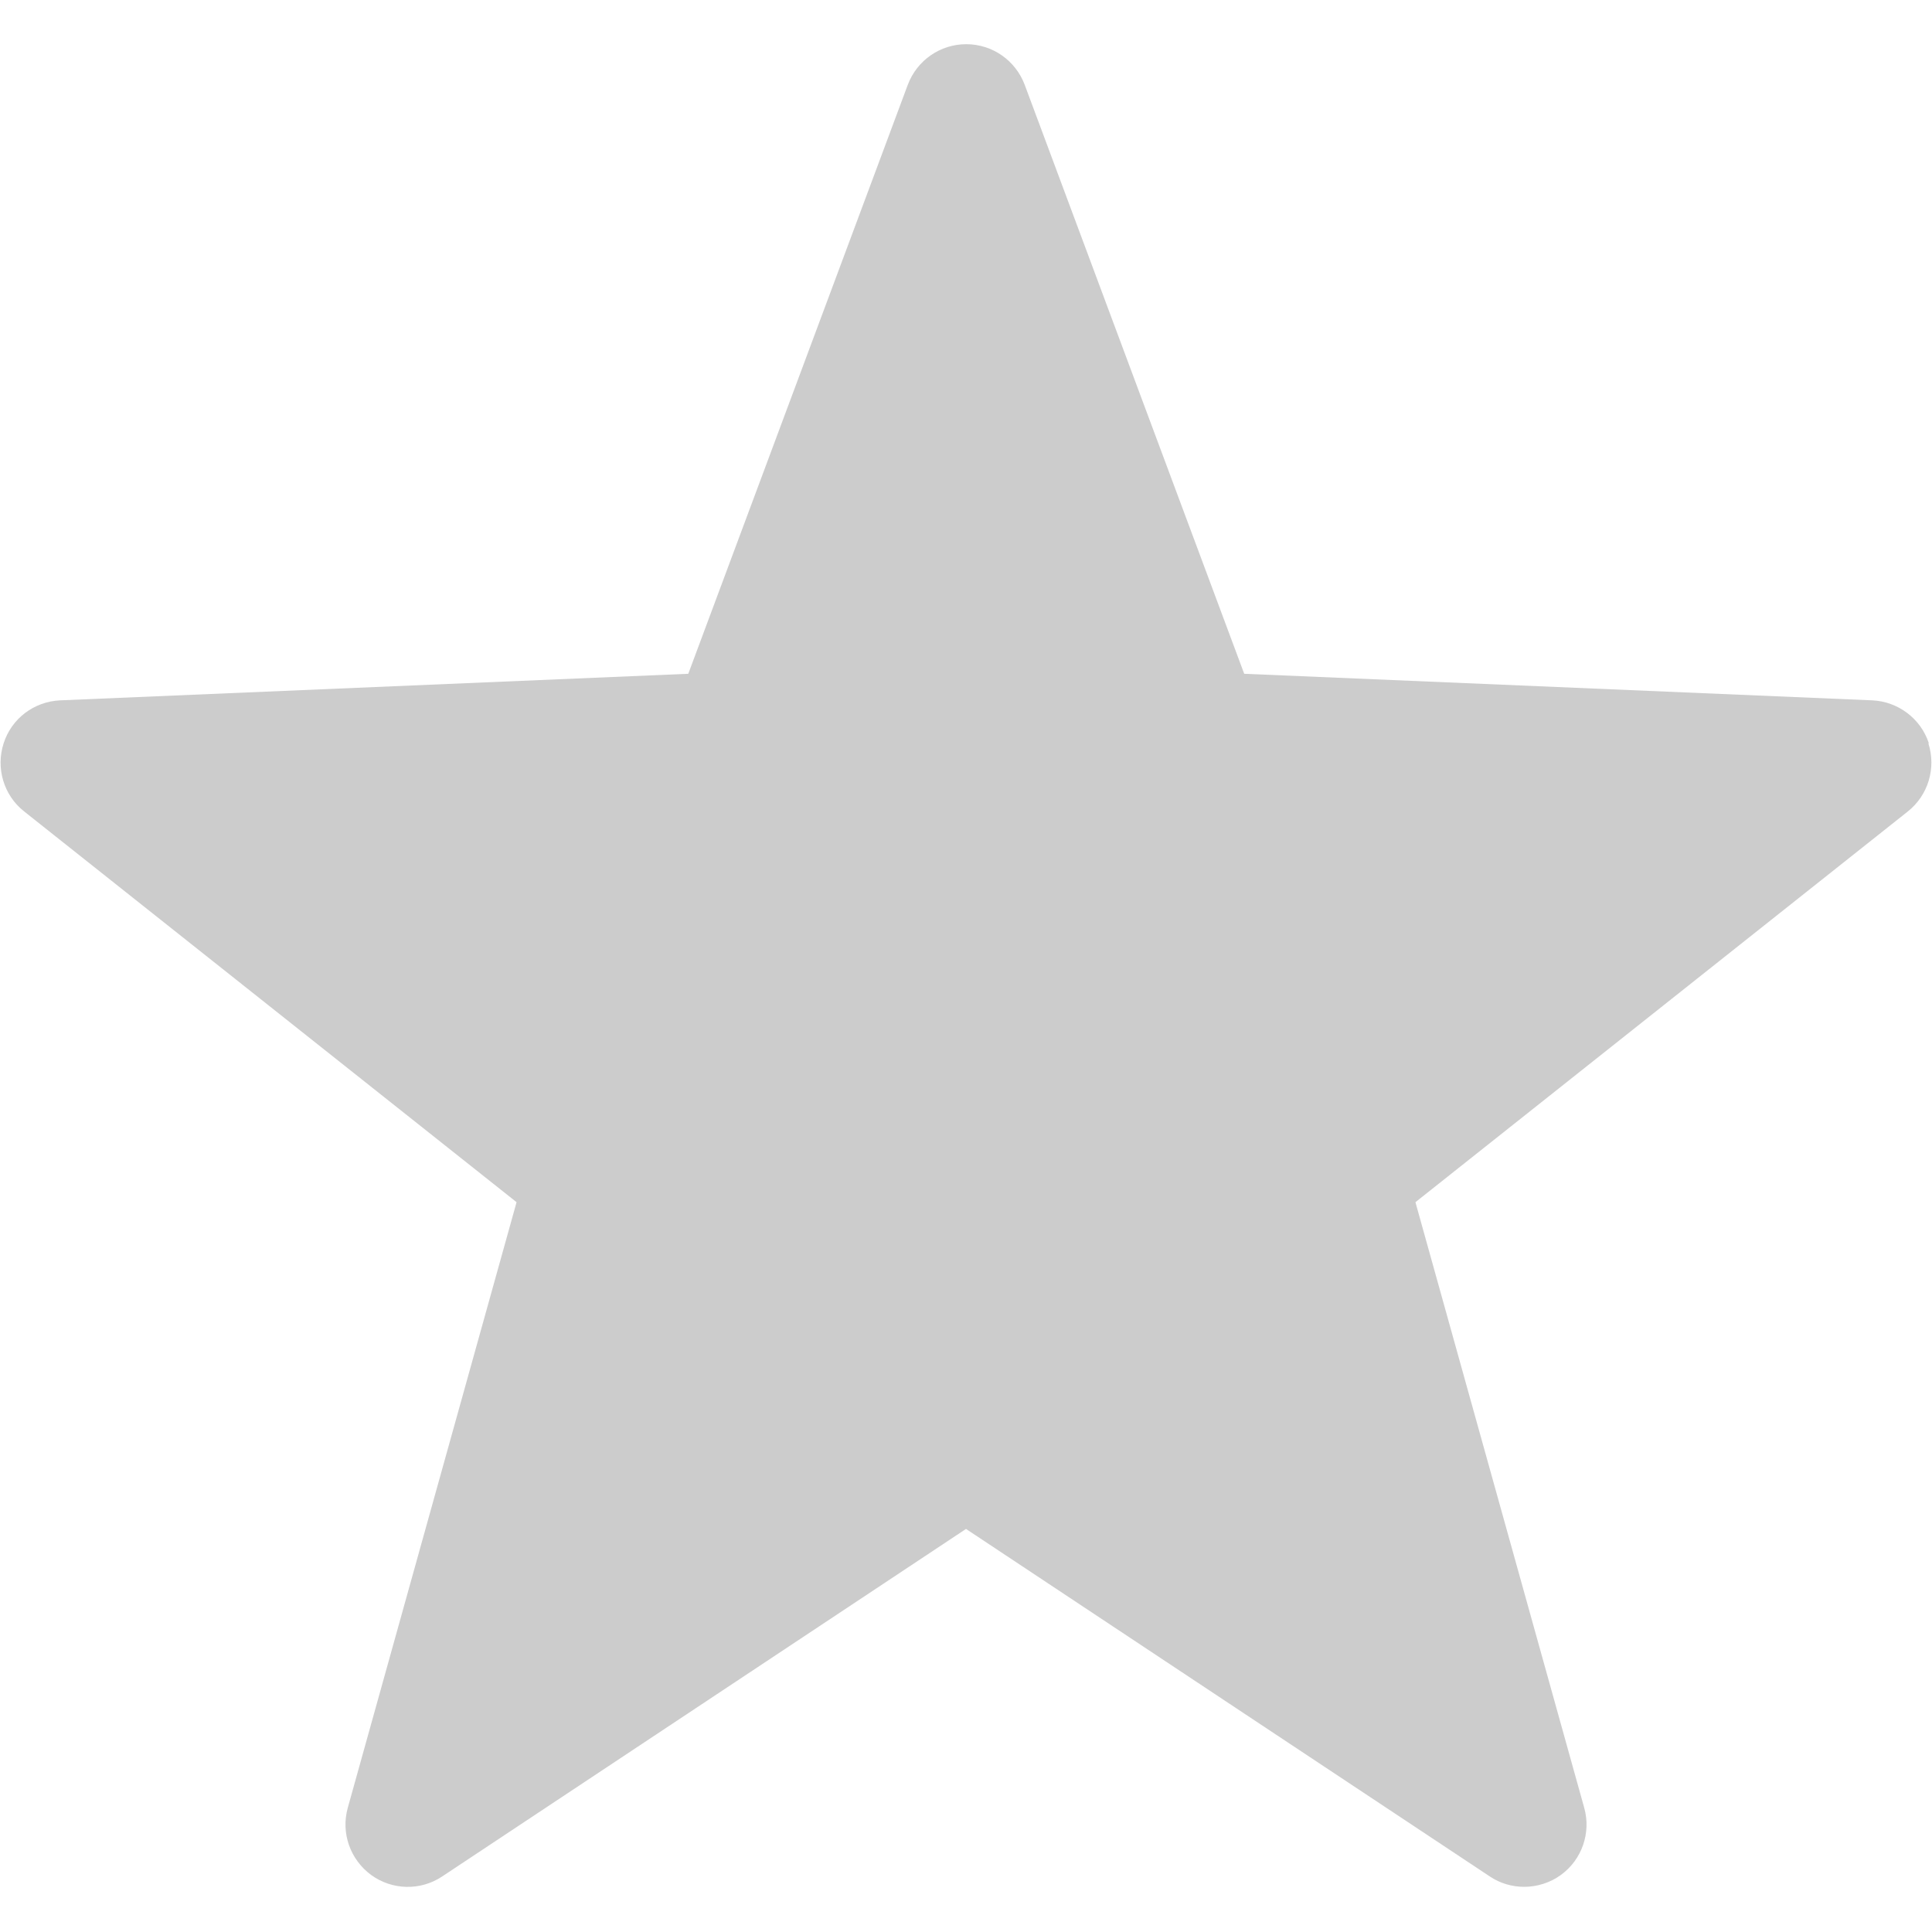 <?xml version="1.0" encoding="UTF-8"?>
<svg xmlns="http://www.w3.org/2000/svg" width="800" height="800" version="1.1" viewBox="0 0 800 800">
  <defs>
    <style>
      .cls-1 {
        opacity: .2;
      }
    </style>
  </defs>
  <!-- Generator: Adobe Illustrator 28.7.4, SVG Export Plug-In . SVG Version: 1.2.0 Build 166)  -->
  <g>
    <g id="Vrstva_1">
      <g id="Vrstva_1-2" data-name="Vrstva_1">
        <g class="cls-1">
          <g id="Vrstva_1-2">
            <path d="M798.7,307.8c-3.3-10.2-12.7-17.3-23.4-17.8l-260.1-11-90.9-243.9c-3.8-10.1-13.4-16.8-24.2-16.8s-20.4,6.7-24.2,16.8l-90.9,243.9-260.1,11c-10.8.5-20.1,7.5-23.4,17.8-3.3,10.2,0,21.5,8.5,28.2l203.9,161.8-69.9,250.8c-2.9,10.4,1,21.4,9.7,27.8,8.7,6.3,20.4,6.6,29.4.6l216.9-143.9,216.9,143.9c4.3,2.9,9.3,4.3,14.3,4.3s10.6-1.6,15.1-4.9c8.7-6.3,12.6-17.4,9.7-27.8l-69.9-250.8,203.9-161.8c8.4-6.7,11.8-17.9,8.5-28.2h.2Z"/>
          </g>
        </g>
      </g>
    </g>
  </g>
</svg>